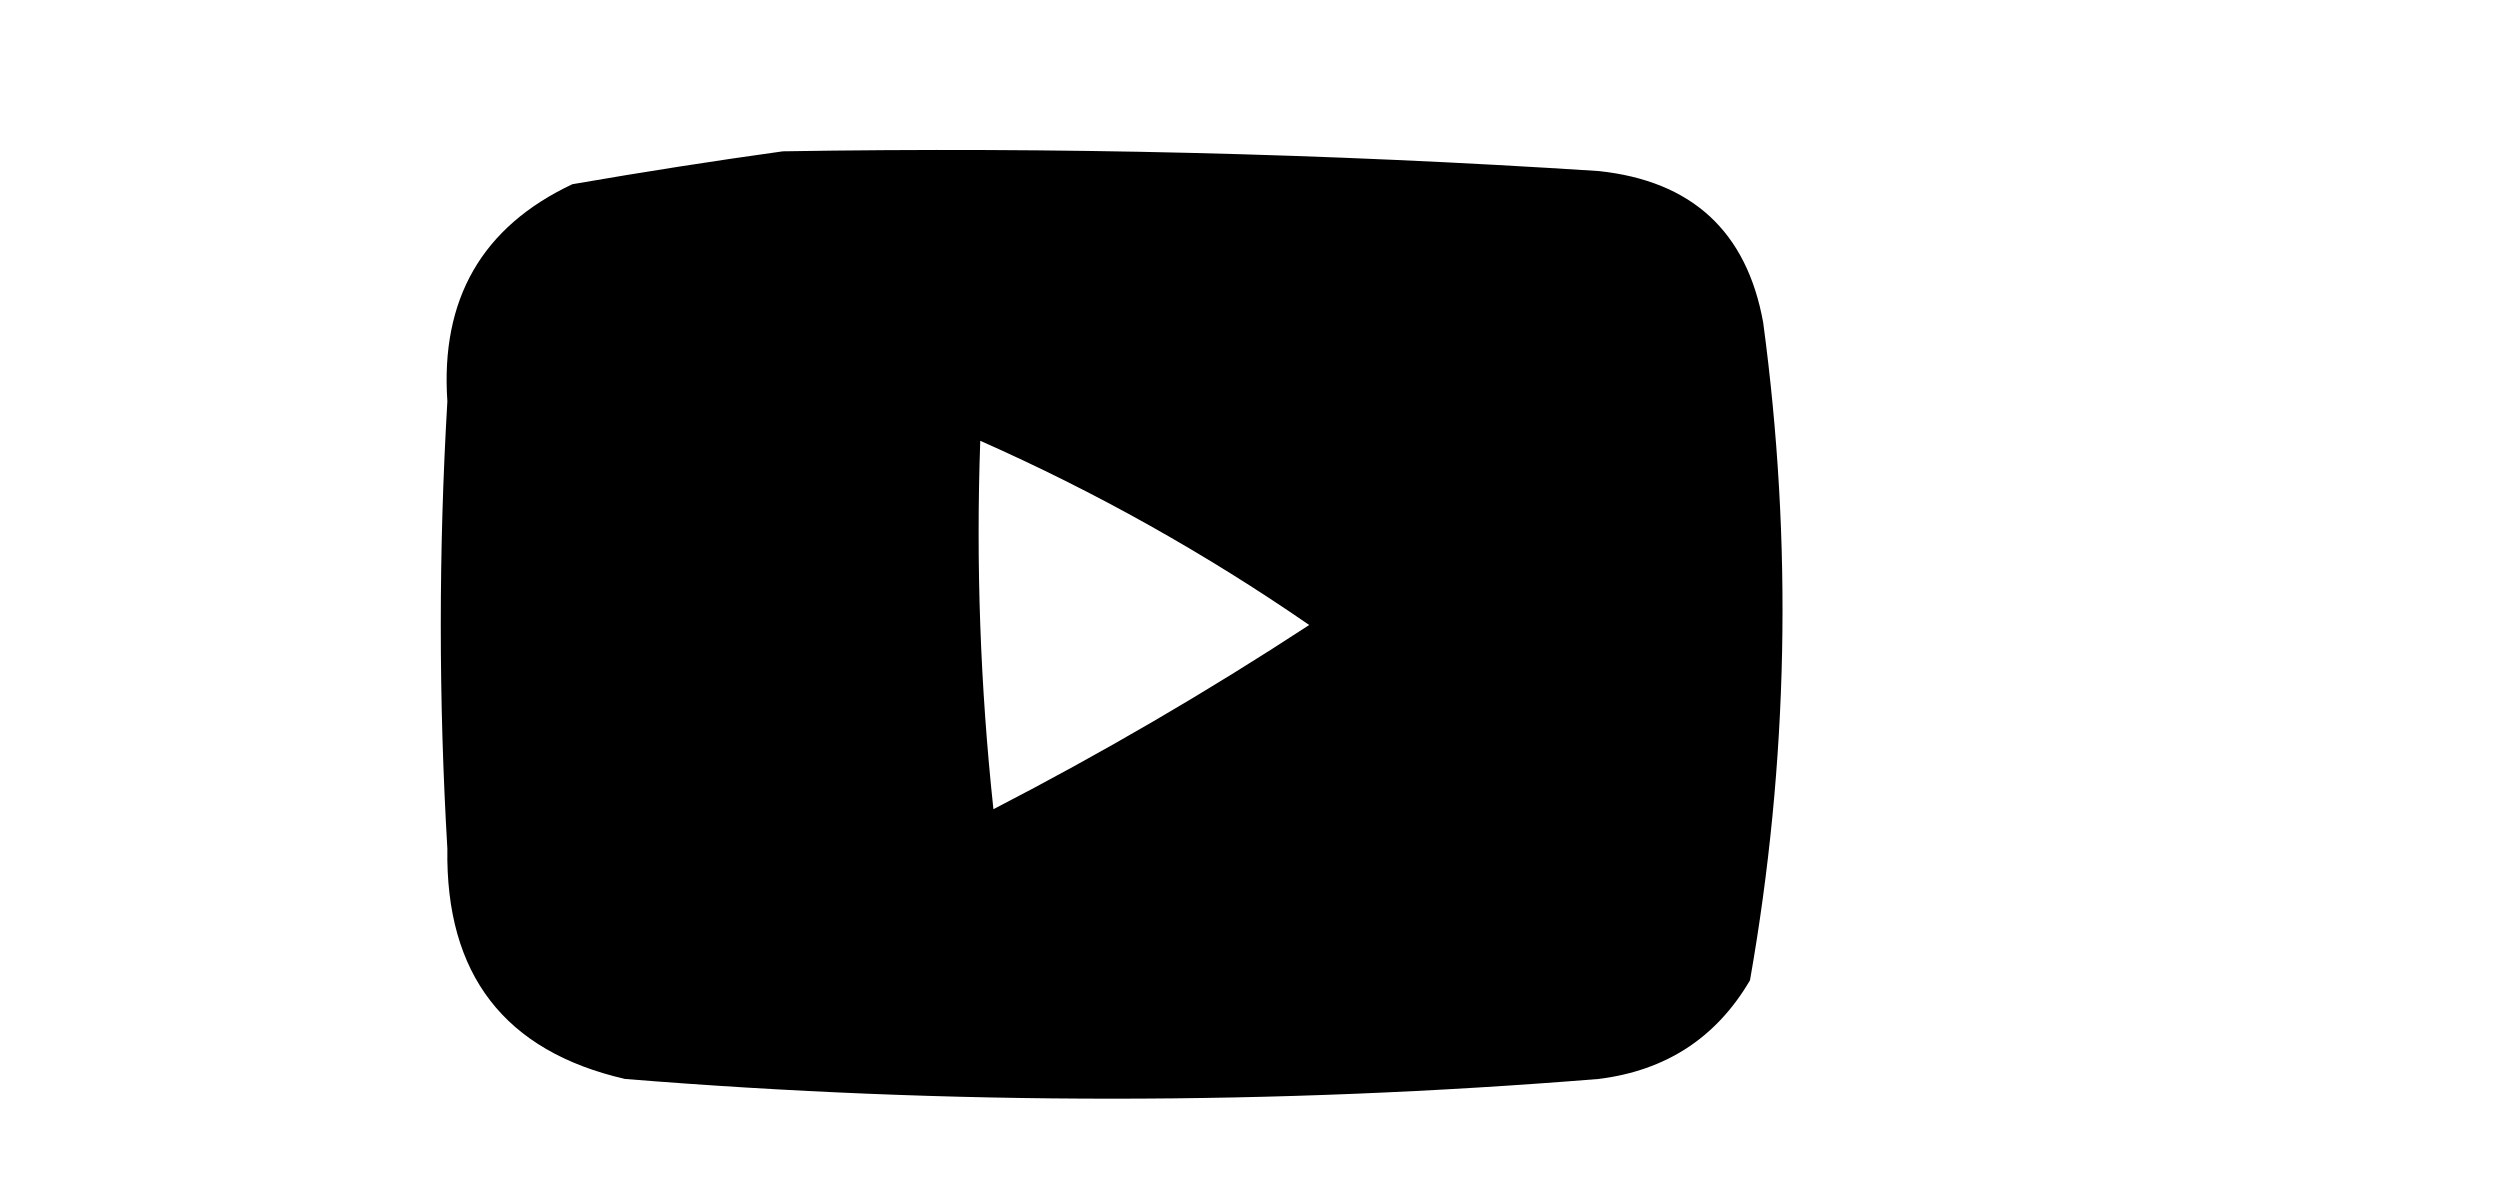 <?xml version="1.0" encoding="UTF-8"?>
<!DOCTYPE svg PUBLIC "-//W3C//DTD SVG 1.1//EN" "http://www.w3.org/Graphics/SVG/1.1/DTD/svg11.dtd">
<svg xmlns="http://www.w3.org/2000/svg" version="1.1" width="190px" height="90px" style="shape-rendering:geometricPrecision; text-rendering:geometricPrecision; image-rendering:optimizeQuality; fill-rule:evenodd; clip-rule:evenodd" xmlns:xlink="http://www.w3.org/1999/xlink">
<g><path style="opacity:1" fill="#010001" d="M 59.5,11.5 C 80.192,11.161 100.858,11.661 121.5,13C 128.58,13.749 132.747,17.583 134,24.5C 136.253,41.233 135.919,57.9 133,74.5C 130.445,78.867 126.612,81.367 121.5,82C 96.833,84 72.167,84 47.5,82C 38.346,79.896 33.846,74.062 34,64.5C 33.333,53.167 33.333,41.833 34,30.5C 33.469,22.733 36.636,17.233 43.5,14C 48.956,13.055 54.289,12.222 59.5,11.5 Z M 74.5,33.5 C 83.264,37.382 91.597,42.049 99.5,47.5C 91.759,52.566 83.759,57.232 75.5,61.5C 74.502,52.19 74.168,42.857 74.5,33.5 Z"/></g>
</svg>
